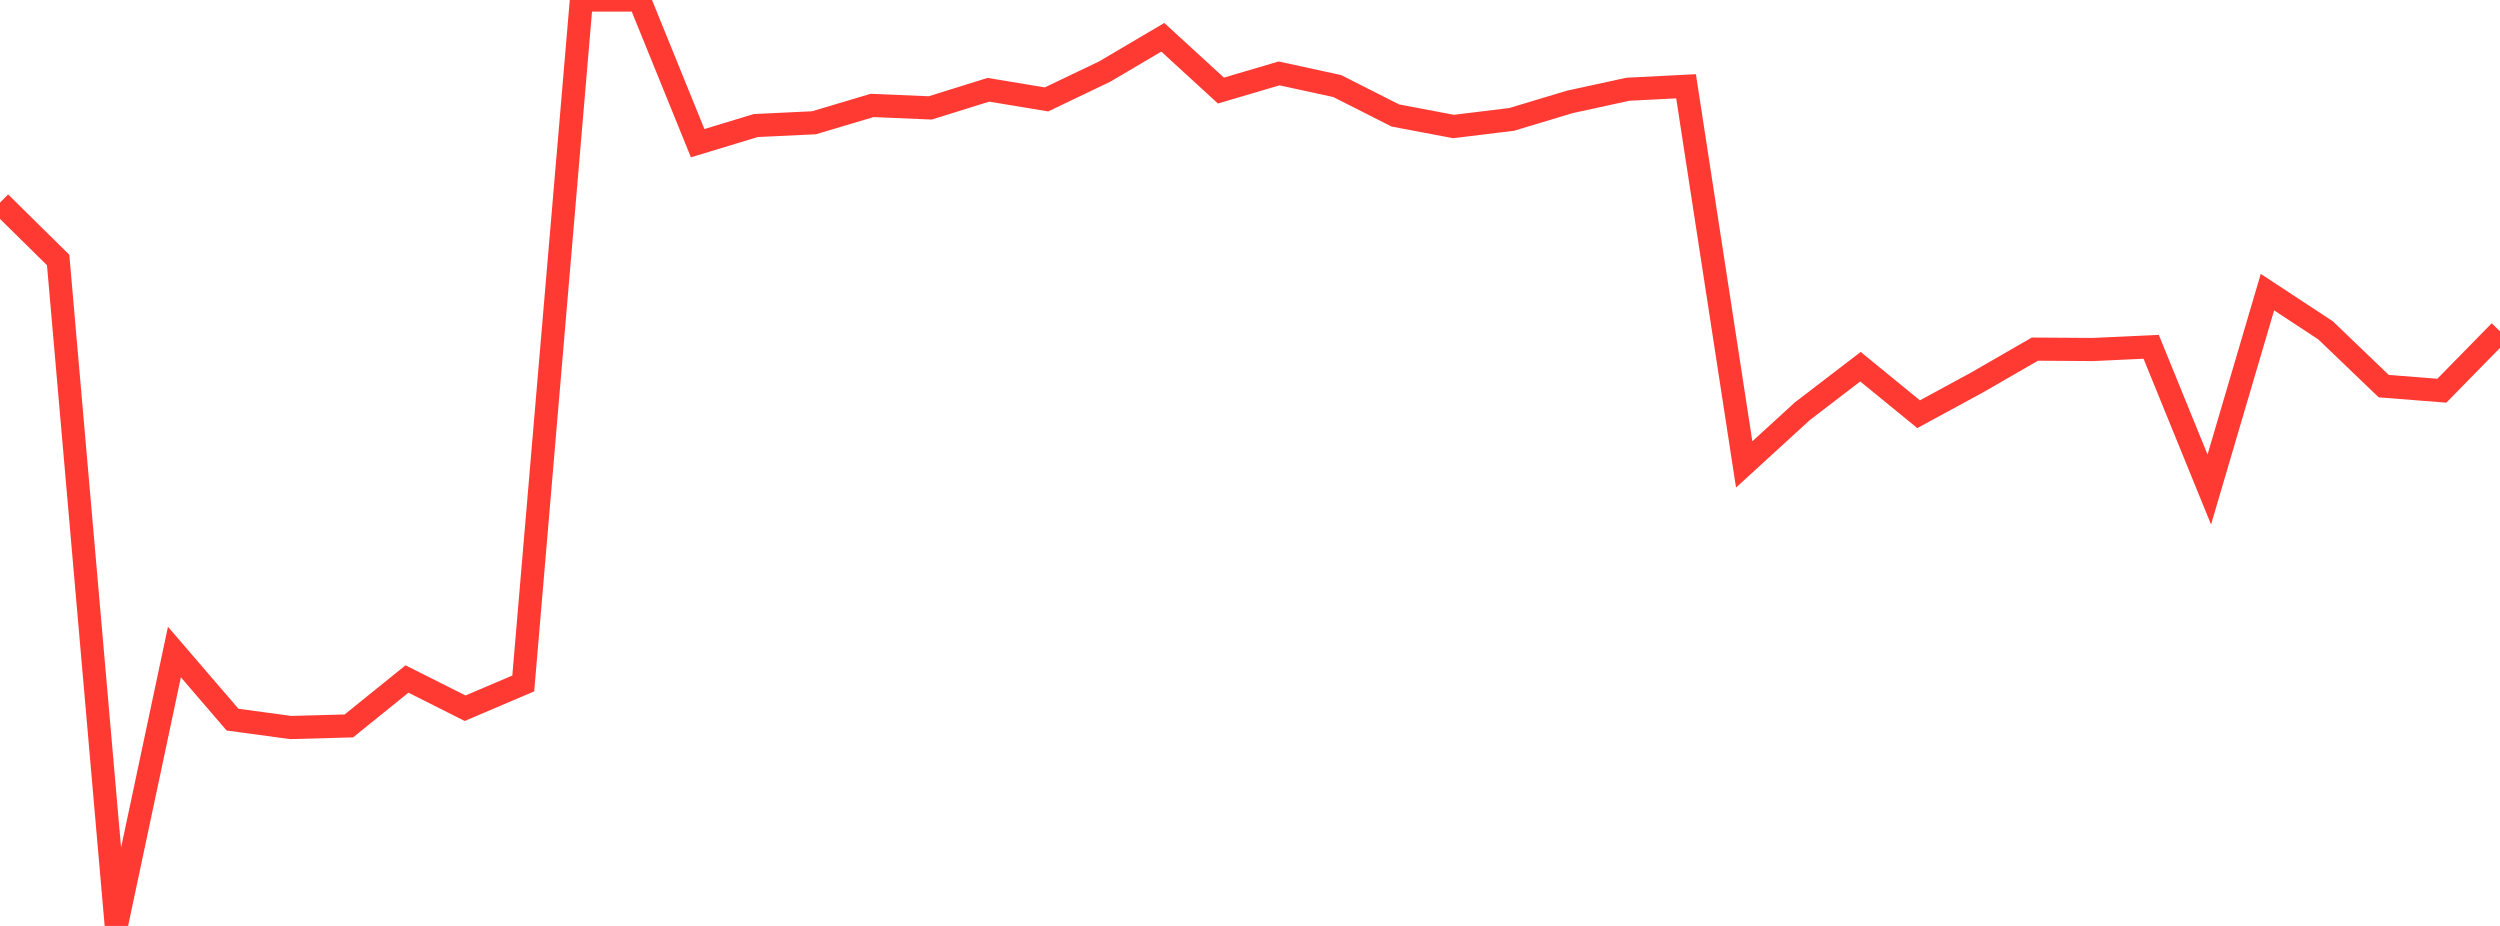 <?xml version="1.0" standalone="no"?>
<!DOCTYPE svg PUBLIC "-//W3C//DTD SVG 1.1//EN" "http://www.w3.org/Graphics/SVG/1.1/DTD/svg11.dtd">

<svg width="135" height="50" viewBox="0 0 135 50" preserveAspectRatio="none" 
  xmlns="http://www.w3.org/2000/svg"
  xmlns:xlink="http://www.w3.org/1999/xlink">


<polyline points="0.0, 10.943 3.14, 14.039 6.279, 50.0 9.419, 35.209 12.558, 38.861 15.698, 39.286 18.837, 39.2 21.977, 36.666 25.116, 38.244 28.256, 36.906 31.395, 0.0 34.535, 0.002 37.674, 7.731 40.814, 6.779 43.953, 6.63 47.093, 5.694 50.233, 5.827 53.372, 4.848 56.512, 5.368 59.651, 3.865 62.791, 2.013 65.93, 4.89 69.07, 3.964 72.209, 4.647 75.349, 6.236 78.488, 6.831 81.628, 6.448 84.767, 5.503 87.907, 4.819 91.047, 4.659 94.186, 25.079 97.326, 22.207 100.465, 19.802 103.605, 22.367 106.744, 20.663 109.884, 18.853 113.023, 18.873 116.163, 18.727 119.302, 26.434 122.442, 15.775 125.581, 17.839 128.721, 20.851 131.86, 21.098 135.0, 17.893" fill="none" stroke="#ff3a33" stroke-width="1.25"/>

</svg>
